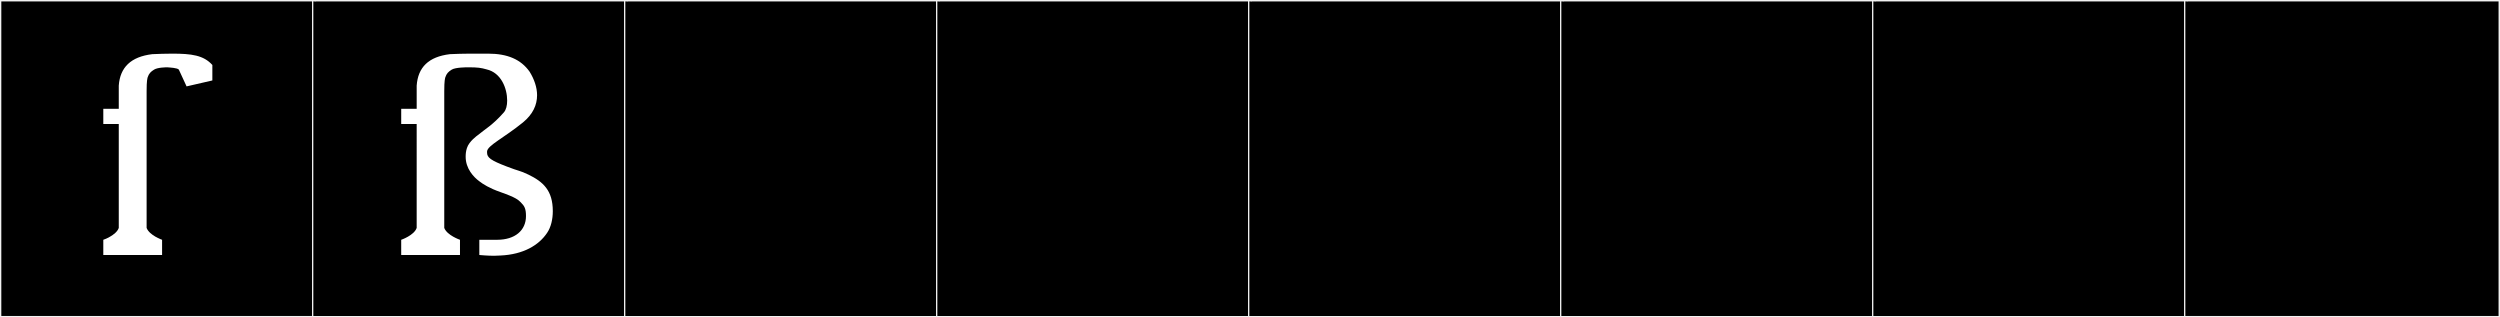 <?xml version="1.0" encoding="utf-8"?>
<!-- Generator: Adobe Illustrator 16.0.4, SVG Export Plug-In . SVG Version: 6.00 Build 0)  -->
<!DOCTYPE svg PUBLIC "-//W3C//DTD SVG 1.1//EN" "http://www.w3.org/Graphics/SVG/1.1/DTD/svg11.dtd">
<svg version="1.1" id="Layer_1" xmlns="http://www.w3.org/2000/svg" xmlns:xlink="http://www.w3.org/1999/xlink" x="0px" y="0px"
	 width="1891px" height="240px" viewBox="0 0 1891 240" enable-background="new 0 0 1891 240" xml:space="preserve">
<rect x="0" y="0" width="1891" height="240" fill="#808080" stroke="none"/>
<g>
	<rect y="1" width="238" height="239"/>
	<g>
		<path fill="#F2F2F2" d="M238,1v238H1V1H238 M239,0H0v240h239V0L239,0z"/>
	</g>
</g>
<g>
	<rect x="236" y="1" width="238" height="239"/>
	<g>
		<path fill="#F2F2F2" d="M474,1v238H237V1H474 M475,0H236v240h239V0L475,0z"/>
	</g>
</g>
<g>
	<rect x="472" y="1" width="238" height="239"/>
	<g>
		<path fill="#F2F2F2" d="M710,1v238H473V1H710 M711,0H472v240h239V0L711,0z"/>
	</g>
</g>
<g>
	<rect x="708" y="1" width="238" height="239"/>
	<g>
		<path fill="#F2F2F2" d="M946,1v238H709V1H946 M947,0H708v240h239V0L947,0z"/>
	</g>
</g>
<g>
	<rect x="944" y="1" width="238" height="239"/>
	<g>
		<path fill="#F2F2F2" d="M1182,1v238H945V1H1182 M1183,0H944v240h239V0L1183,0z"/>
	</g>
</g>
<g>
	<rect x="1180" y="1" width="238" height="239"/>
	<g>
		<path fill="#F2F2F2" d="M1418,1v238h-237V1H1418 M1419,0h-239v240h239V0L1419,0z"/>
	</g>
</g>
<g>
	<rect x="1416" y="1" width="238" height="239"/>
	<g>
		<path fill="#F2F2F2" d="M1654,1v238h-237V1H1654 M1655,0h-239v240h239V0L1655,0z"/>
	</g>
</g>
<g>
	<rect x="1652" y="1" width="238" height="239"/>
	<g>
		<path fill="#F2F2F2" d="M1890,1v238h-237V1H1890 M1891,0h-239v240h239V0L1891,0z"/>
	</g>
</g>
<rect x="24.291" y="40" fill="none" width="3762" height="200"/>
<g enable-background="new    ">
	<path fill="#FFFFFF" d="M115.188,40.968c2.535-0.195,12.09-0.39,15.016-0.39c14.625,0,23.79,1.17,30.421,8.581v11.7l-19.501,4.485
		l-5.851-12.676c-1.17-1.365-6.63-1.56-8.774-1.755c-0.391,0-7.216,0-9.946,1.755c-2.534,1.56-3.899,2.925-4.875,5.851
		c-0.194,0.975-0.779,2.145-0.779,10.53v103.354c2.145,5.655,11.7,8.97,11.7,8.97v11.506H78.136v-11.506c0,0,9.75-3.314,11.7-8.97
		V93.815h-11.7V82.31h11.7v-17.55C90.812,50.914,99.002,42.918,115.188,40.968z"/>
</g>
<g enable-background="new    ">
</g>
<g enable-background="new    ">
	<path fill="#FFFFFF" d="M397.856,163.433c0-5.655-1.17-7.604-3.899-10.335c-1.95-1.95-3.705-3.705-15.406-7.801
		c-8.385-2.925-13.26-6.045-15.99-8.189c-4.29-3.121-10.335-9.557-10.335-18.526c0-2.145,0.194-4.29,0.975-6.63
		c1.561-5.07,7.995-9.555,7.995-9.555c5.851-4.875,11.311-7.605,19.891-17.355c1.756-1.95,2.535-5.266,2.535-8.971
		c0-9.165-4.485-21.061-15.601-23.596c-4.095-1.17-6.63-1.56-13.65-1.56h-0.78c-0.39,0-9.165,0-11.896,1.755
		c-2.534,1.56-3.899,2.925-4.875,5.851c-0.194,0.975-0.779,2.145-0.779,10.53v103.354c2.145,5.655,11.895,8.97,11.895,8.97v11.506
		h-44.461v-11.506c0,0,9.75-3.314,11.7-8.97V93.815h-11.7V82.31h11.7v-17.55c0.975-13.846,8.971-21.841,25.156-23.791
		c2.535-0.195,12.09-0.39,15.016-0.39h13.845c14.626,0,24.767,4.29,31.396,13.65c3.51,5.655,5.655,11.896,5.655,17.746
		c0,7.41-3.12,14.43-10.726,20.67c-14.431,11.701-26.716,17.356-27.105,21.841v0.975c0,3.705,2.729,5.85,15.016,10.53
		c8.97,3.511,9.75,2.925,16.186,6.046c11.311,5.46,18.525,12.09,18.525,27.69c0,6.046-1.365,12.091-4.29,16.381
		c-6.24,9.36-17.94,16.38-35.297,17.16c-1.755,0-3.314,0.195-4.875,0.195c-5.07,0-11.115-0.585-11.115-0.585v-11.506h13.456
		C389.472,181.373,397.856,174.354,397.856,163.433z"/>
</g>
</svg>
